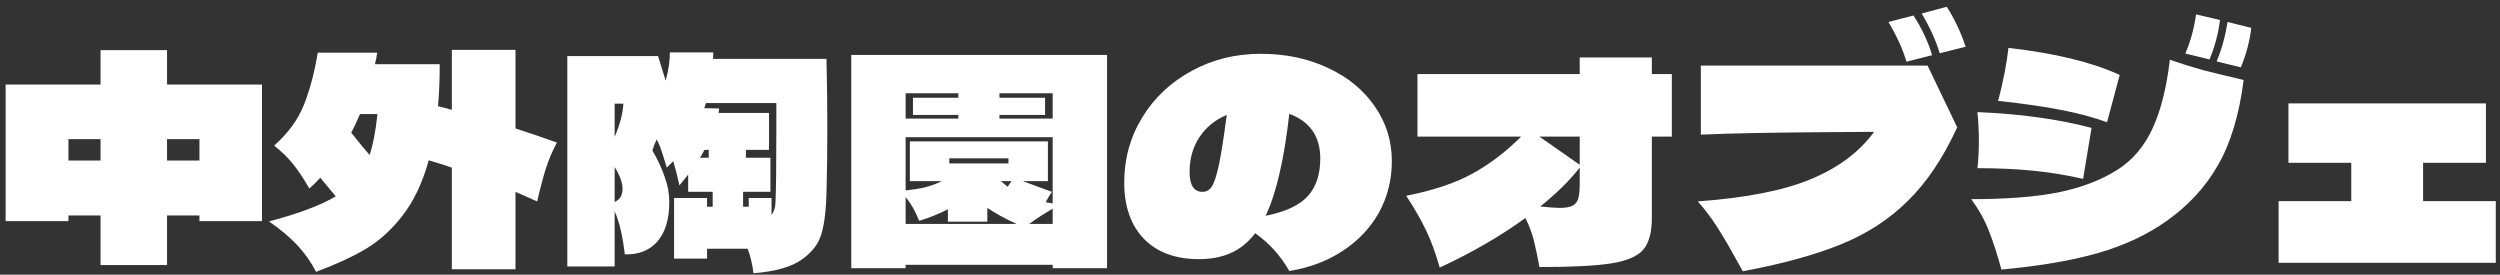 <svg width="355" height="39" viewBox="0 0 355 39" fill="none" xmlns="http://www.w3.org/2000/svg">
<rect x="0" y="0" width="355" height="39" fill="#333333" stroke="none"/>
<path d="M23.72 7.12V12H37.2V31.4H28.32V30.6H23.72V37.64H14.28V30.6H9.72V31.4H0.8V12H14.28V7.12H23.72ZM9.72 19.76V22.8H14.28V19.76H9.72ZM23.72 19.76V22.8H28.32V19.76H23.72ZM79.08 20.24C78.413 21.493 77.88 22.76 77.48 24.04C77.08 25.32 76.68 26.84 76.28 28.6L73.2 27.24V38.24H64.16V23.8C63.787 23.693 63.52 23.6 63.36 23.52L60.88 22.76C60 25.933 58.773 28.533 57.2 30.56C55.653 32.587 53.893 34.187 51.92 35.36C49.973 36.507 47.627 37.587 44.88 38.6C44.187 37.24 43.307 35.987 42.24 34.84C41.173 33.693 39.827 32.56 38.2 31.44C42.36 30.347 45.52 29.16 47.68 27.88L45.48 25.24C44.867 25.907 44.347 26.413 43.92 26.76C43.147 25.4 42.373 24.24 41.6 23.28C40.827 22.32 39.933 21.453 38.92 20.68C40.893 18.947 42.307 17.013 43.16 14.88C44.013 12.72 44.667 10.253 45.12 7.48H53.56C53.507 7.933 53.4 8.48 53.24 9.12H62.44C62.44 11.253 62.36 13.24 62.2 15.08C63.187 15.32 63.84 15.493 64.16 15.6V7.08H73.2V18.24C74.96 18.8 76.92 19.467 79.08 20.24ZM51.12 16.2C50.667 17.267 50.253 18.147 49.88 18.84C50.84 20.067 51.707 21.12 52.48 22C52.96 20.613 53.333 18.68 53.6 16.2H51.12ZM117.36 8.36C117.44 11.747 117.48 15.053 117.48 18.28C117.48 21.453 117.44 24.507 117.36 27.44C117.307 29.76 117.08 31.64 116.68 33.08C116.307 34.52 115.373 35.773 113.88 36.84C112.387 37.907 110.093 38.56 107 38.8C106.813 37.387 106.533 36.227 106.16 35.32H100.4V36.72H95.72V28.12H100.4V29.36H101.2V27.24H97.72V24.8L96.48 26.32C96.16 24.907 95.867 23.76 95.6 22.88C95.307 23.2 95 23.507 94.68 23.8C94.36 22.707 94.107 21.907 93.92 21.4C93.76 20.867 93.533 20.333 93.24 19.8C93.107 20.093 92.987 20.373 92.88 20.64C92.8 20.907 92.72 21.147 92.64 21.36C93.413 22.693 94 23.96 94.4 25.16C94.827 26.333 95.04 27.507 95.04 28.68C95.04 31.107 94.48 32.973 93.36 34.28C92.24 35.56 90.693 36.173 88.72 36.12C88.427 33.533 87.947 31.493 87.28 30V37.84H80.56V7.96H93.44L94.52 11.44C94.92 10.053 95.12 8.72 95.12 7.44H101.28C101.28 7.84 101.267 8.147 101.24 8.36H117.36ZM110.12 28.72C110.2 27.013 110.24 23.68 110.24 18.72V14.64H100.24L100 15.36L102.12 15.4C102.12 15.507 102.093 15.72 102.04 16.04H109.2V21.28H105.92V22.4H109.4V27.24H105.52V29.36H106.32V28.12H109.56V30.52C109.907 30.067 110.093 29.467 110.12 28.72ZM87.28 14.72V19.44C88.027 17.707 88.44 16.133 88.52 14.72H87.28ZM100.04 21.28C99.693 21.92 99.48 22.293 99.4 22.4H100.64V21.28H100.04ZM87.28 28.68C88.027 28.36 88.4 27.733 88.4 26.8C88.4 25.947 88.027 24.92 87.28 23.72V28.68ZM120.88 38.08V7.8H157.2V38.08H149.48V37.6H128.6V38.08H120.88ZM136.08 13.88V13.24H128.6V16.84H136.08V16.32H129.64V13.88H136.08ZM141.92 16.84H149.48V13.24H141.92V13.88H148.4V16.32H141.92V16.84ZM145.24 25.72L149.36 27.24C149.12 27.587 148.827 28.08 148.48 28.72L149.48 28.88V19.48H128.6V27.04C129.64 26.933 130.56 26.787 131.36 26.6C132.187 26.387 132.987 26.093 133.76 25.72H129.2V20.08H148.8V25.72H145.24ZM134.8 22.48V23.2H143.2V22.48H134.8ZM142.12 25.72C142.547 26.093 142.867 26.36 143.08 26.52C143.427 26.04 143.613 25.773 143.64 25.72H142.12ZM128.6 31.8H144.36C142.733 31.053 141.347 30.293 140.2 29.52V31.48H134.6V29.72C133.293 30.387 131.933 30.933 130.52 31.36C129.96 29.947 129.32 28.827 128.6 28V31.8ZM149.48 31.8V29.64C148.173 30.387 147.067 31.107 146.16 31.8H149.48ZM179.04 7.64C182.56 7.64 185.733 8.307 188.56 9.64C191.387 10.947 193.6 12.76 195.2 15.08C196.827 17.4 197.64 20 197.64 22.88C197.64 25.547 197.027 27.987 195.8 30.2C194.573 32.387 192.853 34.2 190.64 35.64C188.453 37.08 185.933 38.027 183.08 38.48C181.853 36.32 180.24 34.533 178.24 33.12C177.253 34.4 176.107 35.333 174.8 35.92C173.493 36.507 171.973 36.8 170.24 36.8C166.933 36.8 164.333 35.84 162.44 33.92C160.573 31.973 159.64 29.307 159.64 25.92C159.64 22.533 160.493 19.453 162.2 16.68C163.907 13.88 166.24 11.68 169.2 10.08C172.16 8.453 175.44 7.64 179.04 7.64ZM179.72 30.64C182.547 30.08 184.547 29.147 185.72 27.84C186.893 26.533 187.48 24.76 187.48 22.52C187.48 19.373 186.013 17.253 183.08 16.16C182.707 19.467 182.24 22.307 181.68 24.68C181.147 27.027 180.493 29.013 179.72 30.64ZM170.76 27.24C171.32 27.24 171.76 26.987 172.08 26.48C172.427 25.947 172.76 24.933 173.08 23.44C173.4 21.92 173.773 19.547 174.2 16.32C172.547 17.013 171.253 18.067 170.32 19.48C169.387 20.893 168.92 22.533 168.92 24.4C168.92 26.293 169.533 27.24 170.76 27.24ZM237.4 10.52V19.4H234.56V31C234.56 33.027 234.147 34.52 233.32 35.48C232.493 36.413 230.987 37.053 228.8 37.4C226.613 37.747 223.213 37.92 218.6 37.92C218.333 36.453 218.067 35.187 217.8 34.12C217.533 33.053 217.133 32 216.6 30.96C213.08 33.52 209.027 35.867 204.44 38C203.853 35.92 203.213 34.173 202.52 32.76C201.853 31.32 200.907 29.667 199.68 27.8C203.493 27.053 206.613 26.013 209.04 24.68C211.493 23.347 213.813 21.587 216 19.4H201.28V10.52H224.32V8.16H234.56V10.52H237.4ZM218.6 19.4L224.32 23.4V19.4H218.6ZM218.72 29.32C219.973 29.453 220.893 29.52 221.48 29.52C222.307 29.52 222.92 29.413 223.32 29.2C223.72 28.987 223.987 28.64 224.12 28.16C224.253 27.68 224.32 26.973 224.32 26.04V23.8C222.907 25.613 221.04 27.453 218.72 29.32ZM275.44 7.56C274.907 5.773 274.053 3.893 272.88 1.92L276.44 0.96C277.587 2.773 278.48 4.667 279.12 6.64L275.44 7.56ZM270.72 8.76C270.187 6.973 269.333 5.093 268.16 3.12L271.72 2.2C272.92 4.067 273.8 5.947 274.36 7.84L270.72 8.76ZM241.52 9.32H273.72L277.92 18.08C275.947 22.4 273.613 25.88 270.92 28.52C268.253 31.16 265.067 33.227 261.36 34.72C257.68 36.213 253.053 37.48 247.48 38.52L246.56 36.88C245.6 35.12 244.693 33.573 243.84 32.24C242.987 30.907 242.067 29.693 241.08 28.6C248.013 28.093 253.4 27.027 257.24 25.4C261.107 23.773 264.067 21.547 266.12 18.72L260.24 18.76C251.733 18.813 245.493 18.933 241.52 19.12V9.32ZM310.32 7.6C311.067 5.84 311.573 3.987 311.84 2.04L315.24 2.84C315 4.76 314.507 6.627 313.76 8.44L310.32 7.6ZM314.76 8.72C315.453 7.093 315.973 5.227 316.32 3.12L319.68 3.96C319.467 5.827 318.973 7.693 318.2 9.56L314.76 8.72ZM299.2 17.36C297.387 16.693 295.267 16.12 292.84 15.64C290.44 15.16 287.4 14.72 283.72 14.32C284.067 13.093 284.373 11.787 284.64 10.4C284.907 9.013 285.093 7.813 285.2 6.8C291.787 7.547 297.053 8.827 301 10.64L299.2 17.36ZM284.2 38.28C283.613 36.12 283.027 34.307 282.44 32.84C281.88 31.347 281.04 29.827 279.92 28.28C284.907 28.28 289.027 27.96 292.28 27.32C295.56 26.653 298.373 25.573 300.72 24.08C302.853 22.72 304.507 20.76 305.68 18.2C306.853 15.64 307.667 12.4 308.12 8.48C309.72 9.04 311.293 9.533 312.84 9.96C314.413 10.36 316.333 10.827 318.6 11.36C317.96 16.32 316.747 20.347 314.96 23.44C313.2 26.533 310.773 29.173 307.68 31.36C304.907 33.333 301.667 34.853 297.96 35.92C294.253 36.987 289.667 37.773 284.2 38.28ZM295.8 25.4C293.507 24.867 291.147 24.48 288.72 24.24C286.32 24 283.68 23.88 280.8 23.88C280.933 22.627 281 21.333 281 20C281 18.693 280.933 17.333 280.8 15.92C284 16.053 286.893 16.307 289.48 16.68C292.067 17.027 294.573 17.52 297 18.16L295.8 25.4ZM344.08 23.12V28.56H354.4V37.32H323.56V28.56H333.88V23.12H324.96V14.68H353V23.12H344.08Z" fill="white"/>
</svg>
